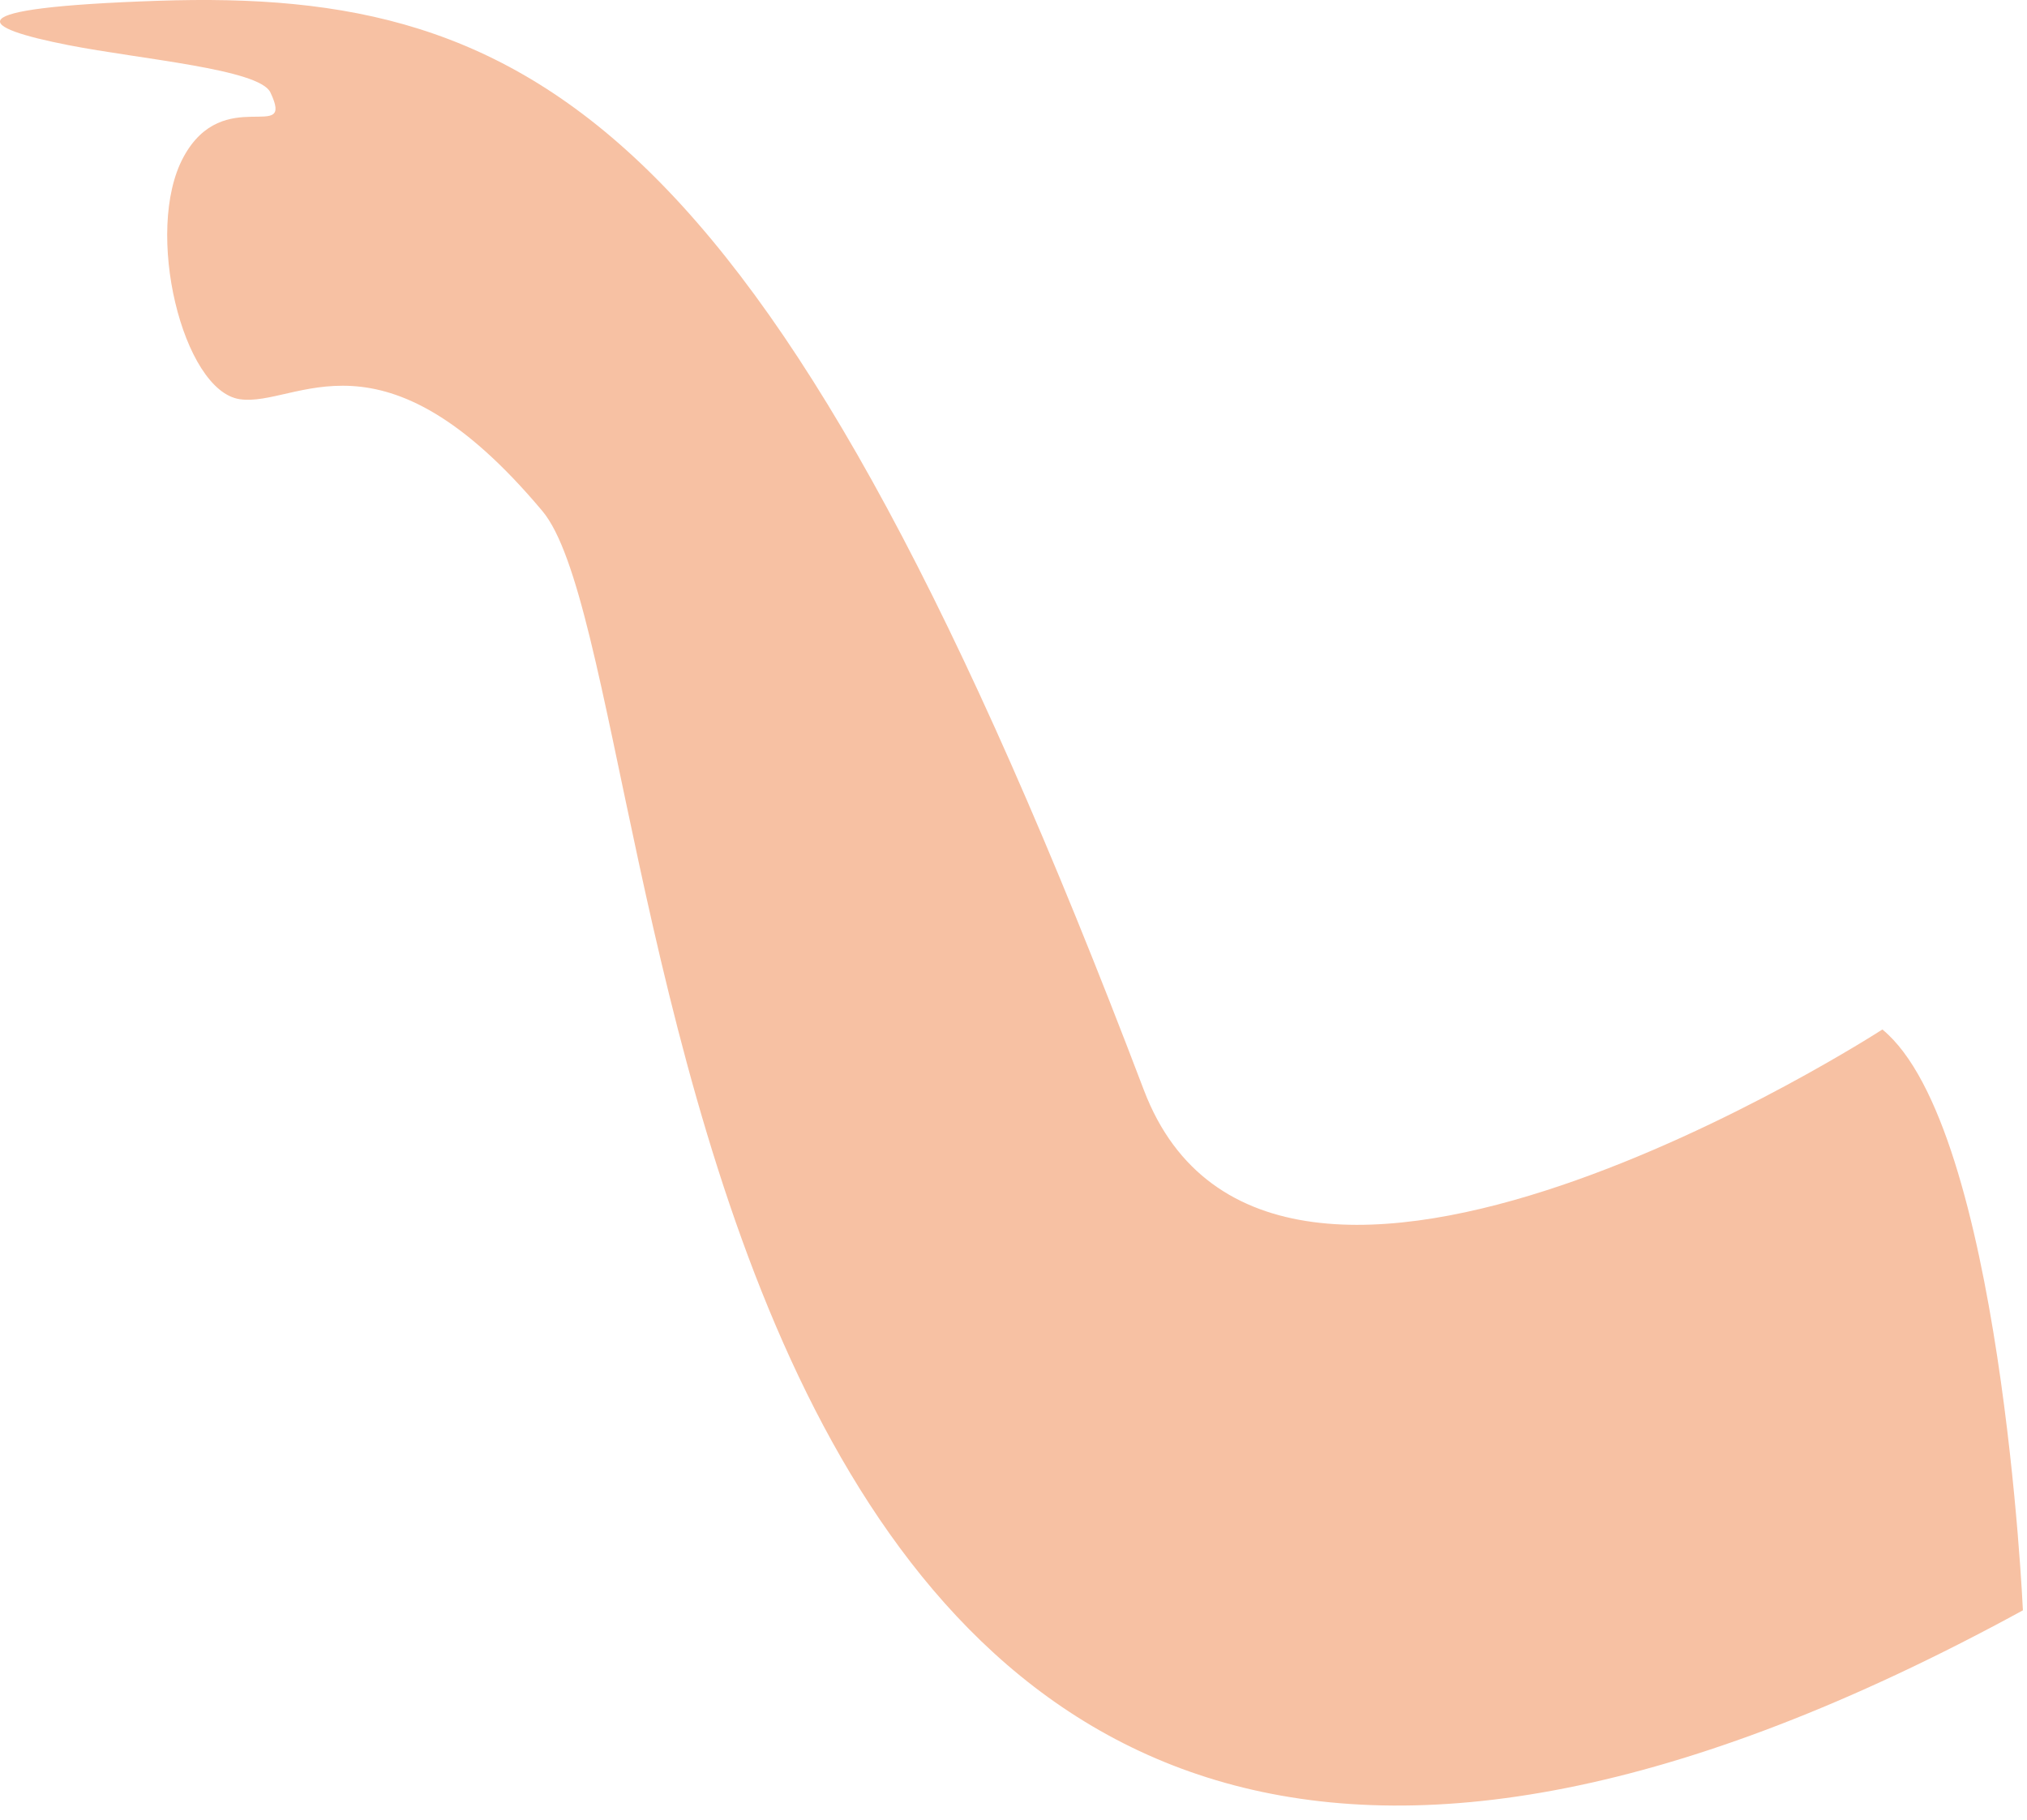 <?xml version="1.0" encoding="UTF-8"?> <svg xmlns="http://www.w3.org/2000/svg" width="108" height="97" viewBox="0 0 108 97" fill="none"><path d="M100.299 54.856C100.299 54.856 67.743 75.957 60.945 58.084C41.278 6.331 28.537 -0.636 8.424 0.042C-2.72 0.417 -1.142 1.469 3.651 2.406C7.505 3.161 13.818 3.678 14.406 4.924C15.738 7.72 11.903 4.44 9.775 8.372C7.648 12.304 9.737 20.827 12.776 21.273C15.816 21.718 20.291 16.966 28.899 27.233C36.525 36.331 33.698 126.264 107.782 85.811C107.782 85.811 106.625 60.06 100.299 54.862V54.856Z" fill="#F7C1A3"></path></svg> 